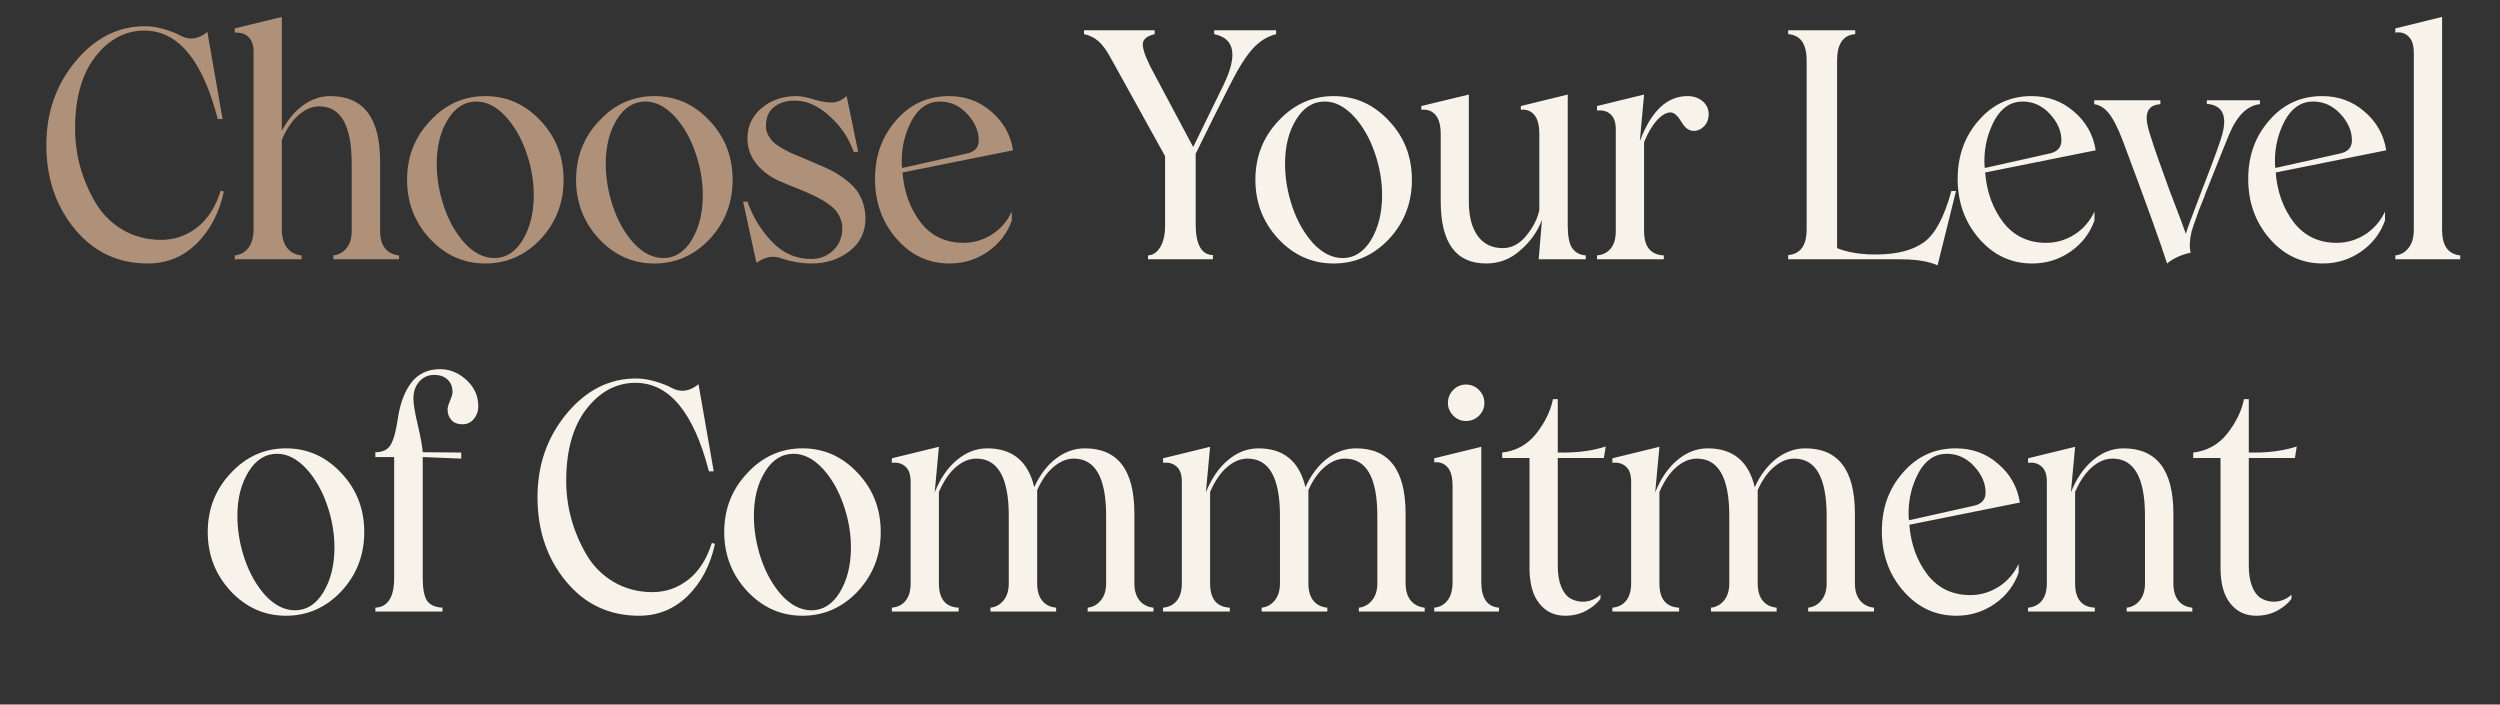 <?xml version="1.0" encoding="UTF-8"?> <svg xmlns="http://www.w3.org/2000/svg" width="511" height="144" viewBox="0 0 511 144" fill="none"><rect x="0" y="0" width="511" height="144" fill="#333333" stroke="none"/><path d="M30.229 53.857C24.136 53.857 19.153 51.508 15.281 46.811C11.409 42.114 9.472 36.38 9.472 29.609C9.472 23.007 11.472 17.305 15.471 12.502C19.449 7.741 24.167 5.361 29.626 5.361C30.917 5.361 32.25 5.572 33.625 5.996C35.001 6.398 36.101 6.831 36.926 7.297C38.746 8.27 40.565 8.016 42.385 6.535L45.495 24.34H44.511C41.401 12.28 36.397 6.25 29.499 6.25C25.585 6.25 22.231 8.048 19.438 11.645C16.709 15.221 15.344 20.098 15.344 26.276C15.344 31.566 16.709 36.57 19.438 41.289C20.814 43.658 22.676 45.541 25.024 46.938C27.394 48.334 30.039 49.033 32.959 49.033C35.667 49.033 38.111 48.186 40.29 46.494C42.47 44.78 44.078 42.273 45.114 38.972L45.749 39.162C44.818 43.478 42.977 47.012 40.227 49.763C37.434 52.492 34.101 53.857 30.229 53.857ZM77.696 47.224C77.696 48.768 78.045 49.964 78.743 50.81C79.441 51.635 80.383 52.101 81.568 52.206V53H68.143V52.206C69.201 52.101 70.089 51.614 70.809 50.747C71.528 49.879 71.888 48.705 71.888 47.224V33.449C71.888 25.642 69.677 21.738 65.254 21.738C63.816 21.738 62.419 22.32 61.065 23.483C59.732 24.626 58.579 26.319 57.605 28.561V46.811C57.605 48.483 57.965 49.773 58.685 50.683C59.425 51.593 60.409 52.101 61.636 52.206V53H47.989V52.206C49.131 52.101 50.052 51.593 50.75 50.683C51.469 49.752 51.829 48.461 51.829 46.811V10.629C51.829 9.275 51.501 8.27 50.845 7.614C50.21 6.937 49.258 6.62 47.989 6.662V5.805L57.605 3.457V26.752C58.79 24.51 60.24 22.764 61.954 21.516C63.689 20.267 65.529 19.643 67.476 19.643C74.289 19.643 77.696 24.086 77.696 32.973V47.224ZM110.531 48.842C107.378 52.185 103.601 53.857 99.2 53.857C94.82 53.857 91.054 52.185 87.902 48.842C84.77 45.457 83.204 41.426 83.204 36.75C83.204 32.053 84.77 28.043 87.902 24.721C91.033 21.336 94.799 19.643 99.2 19.643C103.623 19.643 107.399 21.336 110.531 24.721C113.641 28.022 115.196 32.032 115.196 36.75C115.196 41.447 113.641 45.478 110.531 48.842ZM101.041 52.746C103.39 52.746 105.315 51.529 106.818 49.096C108.341 46.578 109.103 43.521 109.103 39.924C109.103 36.983 108.595 34.063 107.579 31.164C106.585 28.265 105.178 25.811 103.358 23.801C101.454 21.77 99.465 20.754 97.391 20.754C95 20.754 93.054 21.971 91.552 24.404C90.028 26.858 89.266 29.873 89.266 33.449C89.266 36.39 89.763 39.331 90.758 42.273C91.752 45.192 93.159 47.668 94.979 49.699C96.883 51.73 98.904 52.746 101.041 52.746ZM145.08 48.842C141.927 52.185 138.15 53.857 133.749 53.857C129.37 53.857 125.603 52.185 122.451 48.842C119.319 45.457 117.753 41.426 117.753 36.75C117.753 32.053 119.319 28.043 122.451 24.721C125.582 21.336 129.348 19.643 133.749 19.643C138.172 19.643 141.948 21.336 145.08 24.721C148.19 28.022 149.746 32.032 149.746 36.75C149.746 41.447 148.19 45.478 145.08 48.842ZM135.59 52.746C137.939 52.746 139.864 51.529 141.367 49.096C142.89 46.578 143.652 43.521 143.652 39.924C143.652 36.983 143.144 34.063 142.128 31.164C141.134 28.265 139.727 25.811 137.907 23.801C136.003 21.77 134.014 20.754 131.94 20.754C129.549 20.754 127.603 21.971 126.1 24.404C124.577 26.858 123.815 29.873 123.815 33.449C123.815 36.39 124.313 39.331 125.307 42.273C126.301 45.192 127.709 47.668 129.528 49.699C131.433 51.73 133.453 52.746 135.59 52.746ZM165.855 53.857C163.802 53.857 161.697 53.487 159.539 52.746C157.931 52.196 156.291 52.524 154.619 53.73L151.89 41.225H152.778C153.858 44.293 155.508 47.002 157.73 49.35C159.994 51.741 162.681 52.937 165.791 52.937C167.568 52.937 169.071 52.355 170.298 51.191C171.546 50.006 172.171 48.461 172.171 46.557C172.171 45.922 172.054 45.33 171.821 44.78C171.61 44.209 171.335 43.701 170.996 43.256C170.679 42.812 170.234 42.378 169.663 41.955C169.092 41.511 168.531 41.141 167.981 40.844C167.452 40.527 166.796 40.188 166.013 39.829C165.23 39.448 164.543 39.141 163.95 38.908C163.358 38.675 162.617 38.379 161.729 38.02C160.84 37.66 160.131 37.364 159.602 37.131C157.55 36.263 155.899 35.068 154.651 33.544C153.403 32.021 152.778 30.254 152.778 28.244C152.778 25.811 153.731 23.769 155.635 22.119C157.603 20.468 159.972 19.643 162.744 19.643C163.76 19.643 164.945 19.865 166.299 20.31C167.653 20.733 168.891 20.944 170.012 20.944C171.049 20.944 172.065 20.511 173.059 19.643L175.408 31.037H174.487C173.493 28.202 171.853 25.769 169.568 23.737C167.262 21.621 164.892 20.564 162.459 20.564C160.702 20.564 159.274 21.008 158.174 21.896C157.074 22.785 156.534 24.118 156.555 25.895C156.576 26.53 156.746 27.133 157.063 27.705C157.38 28.255 157.74 28.72 158.142 29.101C158.544 29.482 159.137 29.895 159.92 30.339C160.702 30.783 161.379 31.132 161.951 31.386C162.522 31.619 163.337 31.957 164.395 32.402C165.474 32.846 166.288 33.195 166.838 33.449C168.298 34.042 169.557 34.634 170.615 35.227C171.673 35.819 172.71 36.56 173.726 37.448C174.741 38.316 175.514 39.352 176.043 40.559C176.593 41.765 176.878 43.119 176.9 44.621C176.9 47.414 175.82 49.646 173.662 51.318C171.483 53.011 168.88 53.857 165.855 53.857ZM196.944 49.636C198.975 49.636 200.88 49.086 202.657 47.985C204.456 46.864 205.841 45.288 206.815 43.256V45.065C205.884 47.689 204.244 49.816 201.895 51.445C199.568 53.053 196.965 53.857 194.088 53.857C189.792 53.857 186.174 52.164 183.233 48.779C180.313 45.415 178.853 41.342 178.853 36.56C178.853 31.841 180.292 27.853 183.17 24.594C186.026 21.294 189.623 19.643 193.961 19.643C197.304 19.643 200.181 20.69 202.594 22.785C205.069 24.88 206.561 27.525 207.069 30.72L184.471 35.258C184.788 39.257 186.037 42.675 188.216 45.51C190.395 48.26 193.305 49.636 196.944 49.636ZM192.12 20.754C189.729 20.754 187.825 22.013 186.407 24.531C185.011 27.133 184.312 29.926 184.312 32.91C184.312 33.544 184.344 34.02 184.408 34.338L197.452 31.418C199.187 31.101 200.054 30.191 200.054 28.689C200.054 26.784 199.272 24.986 197.706 23.293C196.14 21.6 194.278 20.754 192.12 20.754Z" fill="#AF9179"></path><path d="M248.174 6.186H260.837V6.979C259.039 7.445 257.462 8.418 256.108 9.899C254.69 11.444 253.104 13.962 251.347 17.453L247.92 24.277L244.397 31.418V45.795C244.397 49.964 245.571 52.08 247.92 52.143V53H234.653V52.206C235.669 52.164 236.504 51.593 237.16 50.493C237.816 49.392 238.144 47.932 238.144 46.113V31.926L226.972 11.74C226.126 10.196 225.29 9.074 224.465 8.376C223.661 7.678 222.698 7.212 221.577 6.979V6.186H236.018V6.979C234.558 7.318 233.754 7.921 233.606 8.789C233.458 9.656 233.976 11.285 235.161 13.676L243.889 30.053L250.11 17.326C253.029 11.275 252.384 7.826 248.174 6.979V6.186ZM283.929 48.842C280.776 52.185 276.999 53.857 272.598 53.857C268.218 53.857 264.452 52.185 261.299 48.842C258.168 45.457 256.602 41.426 256.602 36.75C256.602 32.053 258.168 28.043 261.299 24.721C264.431 21.336 268.197 19.643 272.598 19.643C277.02 19.643 280.797 21.336 283.929 24.721C287.039 28.022 288.594 32.032 288.594 36.75C288.594 41.447 287.039 45.478 283.929 48.842ZM274.439 52.746C276.787 52.746 278.713 51.529 280.215 49.096C281.739 46.578 282.5 43.521 282.5 39.924C282.5 36.983 281.993 34.063 280.977 31.164C279.982 28.265 278.575 25.811 276.756 23.801C274.851 21.77 272.863 20.754 270.789 20.754C268.398 20.754 266.451 21.971 264.949 24.404C263.426 26.858 262.664 29.873 262.664 33.449C262.664 36.39 263.161 39.331 264.156 42.273C265.15 45.192 266.557 47.668 268.377 49.699C270.281 51.73 272.302 52.746 274.439 52.746ZM303.783 53.857C297.583 53.857 294.484 49.625 294.484 41.162V27.451C294.484 25.61 294.124 24.287 293.404 23.483C292.706 22.658 291.743 22.309 290.516 22.436V21.674L300.228 19.326V41.162C300.228 44.187 300.831 46.536 302.037 48.208C303.243 49.879 304.957 50.715 307.179 50.715C308.998 50.715 310.596 49.868 311.971 48.176C313.389 46.441 314.278 44.695 314.637 42.939V27.451C314.637 25.589 314.288 24.256 313.59 23.452C312.892 22.648 311.982 22.309 310.86 22.436V21.674L320.445 19.326V46.113C320.445 48.25 320.742 49.773 321.334 50.683C321.948 51.593 322.879 52.101 324.127 52.206V53H314.51L315.177 44.938C314.288 47.308 312.828 49.371 310.797 51.127C308.787 52.947 306.449 53.857 303.783 53.857ZM344.933 19.643C346.161 19.643 347.187 19.992 348.012 20.69C348.837 21.389 349.25 22.277 349.25 23.356C349.25 24.33 348.943 25.144 348.329 25.8C347.716 26.435 346.996 26.752 346.171 26.752C345.219 26.752 344.373 26.118 343.632 24.848C342.892 23.6 342.162 22.976 341.442 22.976C340.596 22.976 339.675 23.515 338.681 24.594C337.708 25.652 336.83 27.144 336.047 29.069V47.224C336.047 50.419 337.39 52.08 340.077 52.206V53H326.43V52.206C327.615 52.101 328.546 51.635 329.223 50.81C329.921 49.964 330.27 48.768 330.27 47.224V26.467C330.27 25.007 329.911 23.97 329.191 23.356C328.493 22.722 327.573 22.468 326.43 22.595V21.674L336.047 19.326L335.19 28.752L335.253 28.689C337.538 22.658 340.765 19.643 344.933 19.643ZM398.861 39.035H399.813L396.036 54.238C394.237 53.413 391.688 53 388.387 53H365.504V52.143C368.022 51.91 369.28 50.154 369.28 46.874V12.375C369.28 8.968 368.022 7.17 365.504 6.979V6.186H379.215V6.979C376.739 7.17 375.501 8.968 375.501 12.375V50.715C377.617 51.582 380.241 52.016 383.372 52.016C387.689 52.016 391 51.17 393.306 49.477C395.57 47.806 397.422 44.325 398.861 39.035ZM418.239 49.636C420.27 49.636 422.174 49.086 423.952 47.985C425.75 46.864 427.136 45.288 428.109 43.256V45.065C427.178 47.689 425.538 49.816 423.19 51.445C420.862 53.053 418.26 53.857 415.382 53.857C411.087 53.857 407.469 52.164 404.528 48.779C401.608 45.415 400.148 41.342 400.148 36.56C400.148 31.841 401.587 27.853 404.464 24.594C407.321 21.294 410.918 19.643 415.255 19.643C418.598 19.643 421.476 20.69 423.888 22.785C426.364 24.88 427.855 27.525 428.363 30.72L405.766 35.258C406.083 39.257 407.331 42.675 409.511 45.51C411.69 48.26 414.599 49.636 418.239 49.636ZM413.414 20.754C411.023 20.754 409.119 22.013 407.702 24.531C406.305 27.133 405.607 29.926 405.607 32.91C405.607 33.544 405.639 34.02 405.702 34.338L418.746 31.418C420.481 31.101 421.349 30.191 421.349 28.689C421.349 26.784 420.566 24.986 419 23.293C417.435 21.6 415.573 20.754 413.414 20.754ZM451.074 20.5H461.928V21.294C459.368 21.547 457.273 23.6 455.644 27.451C455.433 27.916 453.825 31.926 450.82 39.48C450.735 39.776 450.492 40.41 450.09 41.384C449.688 42.336 449.455 42.918 449.392 43.129C449.392 43.172 449.222 43.669 448.884 44.621C448.545 45.489 448.239 46.377 447.964 47.287C447.54 49.086 447.477 50.535 447.773 51.635C445.763 52.101 444.155 52.841 442.949 53.857C441.743 50.027 438.717 41.638 433.872 28.689C432.877 26.107 431.946 24.277 431.079 23.198C430.211 22.098 429.206 21.463 428.064 21.294V20.5H441.584V21.294C440.568 21.357 439.828 21.664 439.362 22.214C438.918 22.743 438.728 23.505 438.791 24.499C438.876 25.472 439.183 26.721 439.712 28.244C440.156 29.746 441.394 33.28 443.425 38.845C445.308 43.732 446.429 46.716 446.789 47.795C446.98 47.033 448.038 44.156 449.963 39.162C452.544 32.539 453.983 28.572 454.279 27.26C455.253 23.494 454.184 21.484 451.074 21.23V20.5ZM477.625 49.636C479.656 49.636 481.56 49.086 483.338 47.985C485.136 46.864 486.522 45.288 487.495 43.256V45.065C486.564 47.689 484.925 49.816 482.576 51.445C480.249 53.053 477.646 53.857 474.768 53.857C470.473 53.857 466.855 52.164 463.914 48.779C460.994 45.415 459.534 41.342 459.534 36.56C459.534 31.841 460.973 27.853 463.85 24.594C466.707 21.294 470.304 19.643 474.641 19.643C477.985 19.643 480.862 20.69 483.274 22.785C485.75 24.88 487.242 27.525 487.749 30.72L465.152 35.258C465.469 39.257 466.717 42.675 468.897 45.51C471.076 48.26 473.985 49.636 477.625 49.636ZM472.801 20.754C470.41 20.754 468.505 22.013 467.088 24.531C465.691 27.133 464.993 29.926 464.993 32.91C464.993 33.544 465.025 34.02 465.088 34.338L478.133 31.418C479.868 31.101 480.735 30.191 480.735 28.689C480.735 26.784 479.952 24.986 478.387 23.293C476.821 21.6 474.959 20.754 472.801 20.754ZM489.608 53V52.206C490.687 52.101 491.586 51.593 492.306 50.683C493.025 49.773 493.385 48.535 493.385 46.97V10.82C493.385 9.254 493.025 8.133 492.306 7.456C491.586 6.757 490.687 6.493 489.608 6.662V5.805L499.161 3.457V46.97C499.161 50.207 500.399 51.953 502.875 52.206V53H489.608ZM69.788 120.842C66.635 124.185 62.858 125.857 58.457 125.857C54.077 125.857 50.311 124.185 47.158 120.842C44.027 117.457 42.461 113.426 42.461 108.75C42.461 104.053 44.027 100.043 47.158 96.721C50.29 93.336 54.056 91.643 58.457 91.643C62.88 91.643 66.656 93.336 69.788 96.721C72.898 100.022 74.453 104.032 74.453 108.75C74.453 113.447 72.898 117.478 69.788 120.842ZM60.298 124.746C62.647 124.746 64.572 123.529 66.075 121.096C67.598 118.578 68.36 115.521 68.36 111.924C68.36 108.983 67.852 106.063 66.836 103.164C65.842 100.265 64.435 97.811 62.615 95.801C60.711 93.769 58.722 92.754 56.648 92.754C54.257 92.754 52.311 93.971 50.808 96.404C49.285 98.858 48.523 101.873 48.523 105.449C48.523 108.39 49.02 111.331 50.015 114.272C51.009 117.192 52.416 119.668 54.236 121.699C56.14 123.73 58.161 124.746 60.298 124.746ZM89.96 75.457C91.948 75.457 93.747 76.197 95.355 77.678C96.963 79.159 97.767 80.958 97.767 83.074C97.767 84.047 97.46 84.904 96.847 85.644C96.254 86.364 95.482 86.724 94.53 86.724C93.556 86.724 92.805 86.438 92.276 85.867C91.747 85.295 91.483 84.555 91.483 83.645C91.483 83.285 91.652 82.704 91.991 81.899C92.329 81.095 92.499 80.513 92.499 80.154C92.499 79.075 92.16 78.218 91.483 77.583C90.827 76.948 89.896 76.631 88.69 76.631C87.442 76.652 86.426 77.128 85.643 78.059C84.881 78.969 84.501 80.101 84.501 81.455C84.501 82.555 84.807 84.396 85.421 86.978C86.013 89.517 86.341 91.336 86.405 92.436L94.276 92.5V93.738L86.405 93.42V118.113C86.405 120.292 86.69 121.837 87.262 122.747C87.854 123.635 88.912 124.122 90.436 124.207V125H76.725V124.207C79.285 124.08 80.565 122.048 80.565 118.113V93.42H76.725V92.436C78.206 92.436 79.243 91.939 79.835 90.945C80.449 89.95 80.946 88.131 81.327 85.486C81.792 82.397 82.723 79.953 84.12 78.154C85.537 76.356 87.484 75.457 89.96 75.457ZM130.62 125.857C124.526 125.857 119.543 123.508 115.671 118.811C111.799 114.114 109.863 108.38 109.863 101.609C109.863 95.007 111.863 89.305 115.862 84.502C119.84 79.741 124.558 77.361 130.017 77.361C131.308 77.361 132.641 77.572 134.016 77.996C135.391 78.398 136.492 78.831 137.317 79.297C139.136 80.27 140.956 80.016 142.776 78.535L145.886 96.34H144.902C141.792 84.28 136.788 78.249 129.89 78.249C125.976 78.249 122.622 80.048 119.829 83.645C117.1 87.221 115.735 92.098 115.735 98.276C115.735 103.566 117.1 108.57 119.829 113.289C121.204 115.658 123.066 117.542 125.415 118.938C127.785 120.334 130.43 121.033 133.35 121.033C136.058 121.033 138.502 120.186 140.681 118.494C142.86 116.78 144.468 114.272 145.505 110.972L146.14 111.162C145.209 115.479 143.368 119.012 140.618 121.763C137.825 124.492 134.492 125.857 130.62 125.857ZM175.357 120.842C172.204 124.185 168.428 125.857 164.026 125.857C159.647 125.857 155.88 124.185 152.728 120.842C149.596 117.457 148.03 113.426 148.03 108.75C148.03 104.053 149.596 100.043 152.728 96.721C155.859 93.336 159.625 91.643 164.026 91.643C168.449 91.643 172.226 93.336 175.357 96.721C178.467 100.022 180.023 104.032 180.023 108.75C180.023 113.447 178.467 117.478 175.357 120.842ZM165.867 124.746C168.216 124.746 170.141 123.529 171.644 121.096C173.167 118.578 173.929 115.521 173.929 111.924C173.929 108.983 173.421 106.063 172.405 103.164C171.411 100.265 170.004 97.811 168.184 95.801C166.28 93.769 164.291 92.754 162.217 92.754C159.826 92.754 157.88 93.971 156.378 96.404C154.854 98.858 154.092 101.873 154.092 105.449C154.092 108.39 154.59 111.331 155.584 114.272C156.579 117.192 157.986 119.668 159.805 121.699C161.71 123.73 163.73 124.746 165.867 124.746ZM231.869 119.224C231.869 120.726 232.229 121.911 232.948 122.778C233.689 123.625 234.63 124.101 235.773 124.207V125H222.316V124.207C223.374 124.101 224.262 123.614 224.982 122.747C225.722 121.879 226.093 120.705 226.093 119.224V105.449C226.093 97.642 223.881 93.738 219.459 93.738C218.084 93.738 216.719 94.299 215.365 95.42C214.032 96.541 212.911 98.128 212.001 100.181V119.224C212.001 120.768 212.35 121.964 213.048 122.81C213.746 123.635 214.688 124.101 215.873 124.207V125H202.448V124.207C203.505 124.101 204.394 123.614 205.114 122.747C205.833 121.879 206.193 120.705 206.193 119.224V105.449C206.193 97.642 203.982 93.738 199.559 93.738C198.121 93.738 196.724 94.32 195.37 95.483C194.037 96.626 192.884 98.319 191.91 100.562V119.224C191.91 122.419 193.254 124.08 195.941 124.207V125H182.294V124.207C183.479 124.101 184.41 123.635 185.087 122.81C185.785 121.964 186.134 120.768 186.134 119.224V98.467C186.134 97.007 185.774 95.97 185.055 95.356C184.357 94.722 183.436 94.468 182.294 94.595V93.674L191.91 91.326L191.054 100.625C192.196 97.79 193.709 95.589 195.592 94.023C197.496 92.436 199.559 91.643 201.781 91.643C206.944 91.643 210.149 94.288 211.398 99.578C212.561 97.039 214.053 95.081 215.873 93.706C217.693 92.331 219.65 91.643 221.744 91.643C228.494 91.643 231.869 96.086 231.869 104.973V119.224ZM287.302 119.224C287.302 120.726 287.661 121.911 288.381 122.778C289.121 123.625 290.063 124.101 291.206 124.207V125H277.749V124.207C278.806 124.101 279.695 123.614 280.415 122.747C281.155 121.879 281.525 120.705 281.525 119.224V105.449C281.525 97.642 279.314 93.738 274.892 93.738C273.517 93.738 272.152 94.299 270.798 95.42C269.465 96.541 268.343 98.128 267.434 100.181V119.224C267.434 120.768 267.783 121.964 268.481 122.81C269.179 123.635 270.121 124.101 271.306 124.207V125H257.88V124.207C258.938 124.101 259.827 123.614 260.546 122.747C261.266 121.879 261.625 120.705 261.625 119.224V105.449C261.625 97.642 259.414 93.738 254.992 93.738C253.553 93.738 252.157 94.32 250.803 95.483C249.47 96.626 248.317 98.319 247.343 100.562V119.224C247.343 122.419 248.687 124.08 251.374 124.207V125H237.727V124.207C238.911 124.101 239.842 123.635 240.52 122.81C241.218 121.964 241.567 120.768 241.567 119.224V98.467C241.567 97.007 241.207 95.97 240.488 95.356C239.79 94.722 238.869 94.468 237.727 94.595V93.674L247.343 91.326L246.486 100.625C247.629 97.79 249.142 95.589 251.025 94.023C252.929 92.436 254.992 91.643 257.214 91.643C262.377 91.643 265.582 94.288 266.831 99.578C267.994 97.039 269.486 95.081 271.306 93.706C273.125 92.331 275.083 91.643 277.177 91.643C283.927 91.643 287.302 96.086 287.302 104.973V119.224ZM299.634 86.057C298.64 86.057 297.772 85.687 297.031 84.946C296.312 84.185 295.952 83.328 295.952 82.376C295.952 81.339 296.312 80.45 297.031 79.71C297.772 78.969 298.64 78.599 299.634 78.599C300.692 78.599 301.581 78.969 302.3 79.71C303.041 80.45 303.411 81.339 303.411 82.376C303.411 83.37 303.041 84.237 302.3 84.978C301.559 85.697 300.671 86.057 299.634 86.057ZM293.159 125V124.207C294.281 124.101 295.18 123.614 295.857 122.747C296.555 121.879 296.904 120.62 296.904 118.97V99.26C296.904 97.504 296.555 96.245 295.857 95.483C295.18 94.722 294.281 94.394 293.159 94.499V93.674L302.776 91.326V118.97C302.776 122.271 303.982 124.016 306.394 124.207V125H293.159ZM327.835 93.611H318.409V115.701C318.409 117.372 318.642 118.779 319.107 119.922C319.573 121.043 320.155 121.816 320.853 122.239C321.551 122.662 322.302 122.905 323.106 122.969C323.91 123.032 324.661 122.926 325.36 122.651C326.079 122.376 326.672 122.006 327.137 121.541V122.397C326.502 123.286 325.54 124.09 324.249 124.81C322.979 125.508 321.53 125.857 319.901 125.857C317.721 125.857 315.965 125.021 314.632 123.35C313.299 121.678 312.633 119.277 312.633 116.145V93.611H307.047V92.5C309.84 92.183 312.135 90.924 313.934 88.723C315.775 86.396 316.939 84.015 317.425 81.582H318.409V92.5H319.71C322.821 92.5 325.656 92.087 328.216 91.262L327.835 93.611ZM379.142 119.224C379.142 120.726 379.502 121.911 380.221 122.778C380.962 123.625 381.903 124.101 383.046 124.207V125H369.589V124.207C370.647 124.101 371.536 123.614 372.255 122.747C372.996 121.879 373.366 120.705 373.366 119.224V105.449C373.366 97.642 371.155 93.738 366.733 93.738C365.357 93.738 363.992 94.299 362.638 95.42C361.305 96.541 360.184 98.128 359.274 100.181V119.224C359.274 120.768 359.623 121.964 360.321 122.81C361.02 123.635 361.961 124.101 363.146 124.207V125H349.721V124.207C350.779 124.101 351.667 123.614 352.387 122.747C353.106 121.879 353.466 120.705 353.466 119.224V105.449C353.466 97.642 351.255 93.738 346.833 93.738C345.394 93.738 343.997 94.32 342.643 95.483C341.31 96.626 340.157 98.319 339.184 100.562V119.224C339.184 122.419 340.527 124.08 343.214 124.207V125H329.567V124.207C330.752 124.101 331.683 123.635 332.36 122.81C333.058 121.964 333.407 120.768 333.407 119.224V98.467C333.407 97.007 333.048 95.97 332.328 95.356C331.63 94.722 330.71 94.468 329.567 94.595V93.674L339.184 91.326L338.327 100.625C339.469 97.79 340.982 95.589 342.865 94.023C344.77 92.436 346.833 91.643 349.054 91.643C354.217 91.643 357.423 94.288 358.671 99.578C359.835 97.039 361.326 95.081 363.146 93.706C364.966 92.331 366.923 91.643 369.018 91.643C375.767 91.643 379.142 96.086 379.142 104.973V119.224ZM402.742 121.636C404.773 121.636 406.677 121.086 408.454 119.985C410.253 118.864 411.639 117.288 412.612 115.256V117.065C411.681 119.689 410.041 121.816 407.693 123.445C405.365 125.053 402.763 125.857 399.885 125.857C395.59 125.857 391.972 124.164 389.031 120.779C386.111 117.415 384.651 113.341 384.651 108.56C384.651 103.841 386.089 99.853 388.967 96.594C391.824 93.293 395.421 91.643 399.758 91.643C403.101 91.643 405.979 92.69 408.391 94.785C410.867 96.88 412.358 99.525 412.866 102.72L390.268 107.258C390.586 111.257 391.834 114.674 394.013 117.51C396.193 120.26 399.102 121.636 402.742 121.636ZM397.917 92.754C395.526 92.754 393.622 94.013 392.204 96.531C390.808 99.133 390.11 101.926 390.11 104.91C390.11 105.544 390.141 106.021 390.205 106.338L403.249 103.418C404.984 103.101 405.852 102.191 405.852 100.688C405.852 98.784 405.069 96.986 403.503 95.293C401.937 93.6 400.076 92.754 397.917 92.754ZM444.241 119.224C444.241 120.768 444.59 121.964 445.289 122.81C445.987 123.635 446.928 124.101 448.113 124.207V125H434.688V124.207C435.746 124.101 436.635 123.614 437.354 122.747C438.073 121.879 438.433 120.705 438.433 119.224V105.449C438.433 97.642 436.222 93.738 431.8 93.738C430.361 93.738 428.965 94.32 427.61 95.483C426.277 96.626 425.124 98.319 424.151 100.562V119.224C424.151 122.419 425.494 124.08 428.182 124.207V125H414.534V124.207C415.719 124.101 416.65 123.635 417.327 122.81C418.025 121.964 418.375 120.768 418.375 119.224V98.467C418.375 97.007 418.015 95.97 417.295 95.356C416.597 94.722 415.677 94.468 414.534 94.595V93.674L424.151 91.326L423.294 100.625C424.437 97.79 425.949 95.589 427.833 94.023C429.737 92.436 431.8 91.643 434.021 91.643C440.835 91.643 444.241 96.086 444.241 104.973V119.224ZM469.078 93.611H459.652V115.701C459.652 117.372 459.885 118.779 460.35 119.922C460.816 121.043 461.398 121.816 462.096 122.239C462.794 122.662 463.545 122.905 464.349 122.969C465.153 123.032 465.904 122.926 466.603 122.651C467.322 122.376 467.915 122.006 468.38 121.541V122.397C467.745 123.286 466.783 124.09 465.492 124.81C464.222 125.508 462.773 125.857 461.144 125.857C458.964 125.857 457.208 125.021 455.875 123.35C454.542 121.678 453.876 119.277 453.876 116.145V93.611H448.29V92.5C451.083 92.183 453.378 90.924 455.177 88.723C457.018 86.396 458.181 84.015 458.668 81.582H459.652V92.5H460.953C464.064 92.5 466.899 92.087 469.459 91.262L469.078 93.611Z" fill="#F7F3EB"></path></svg> 